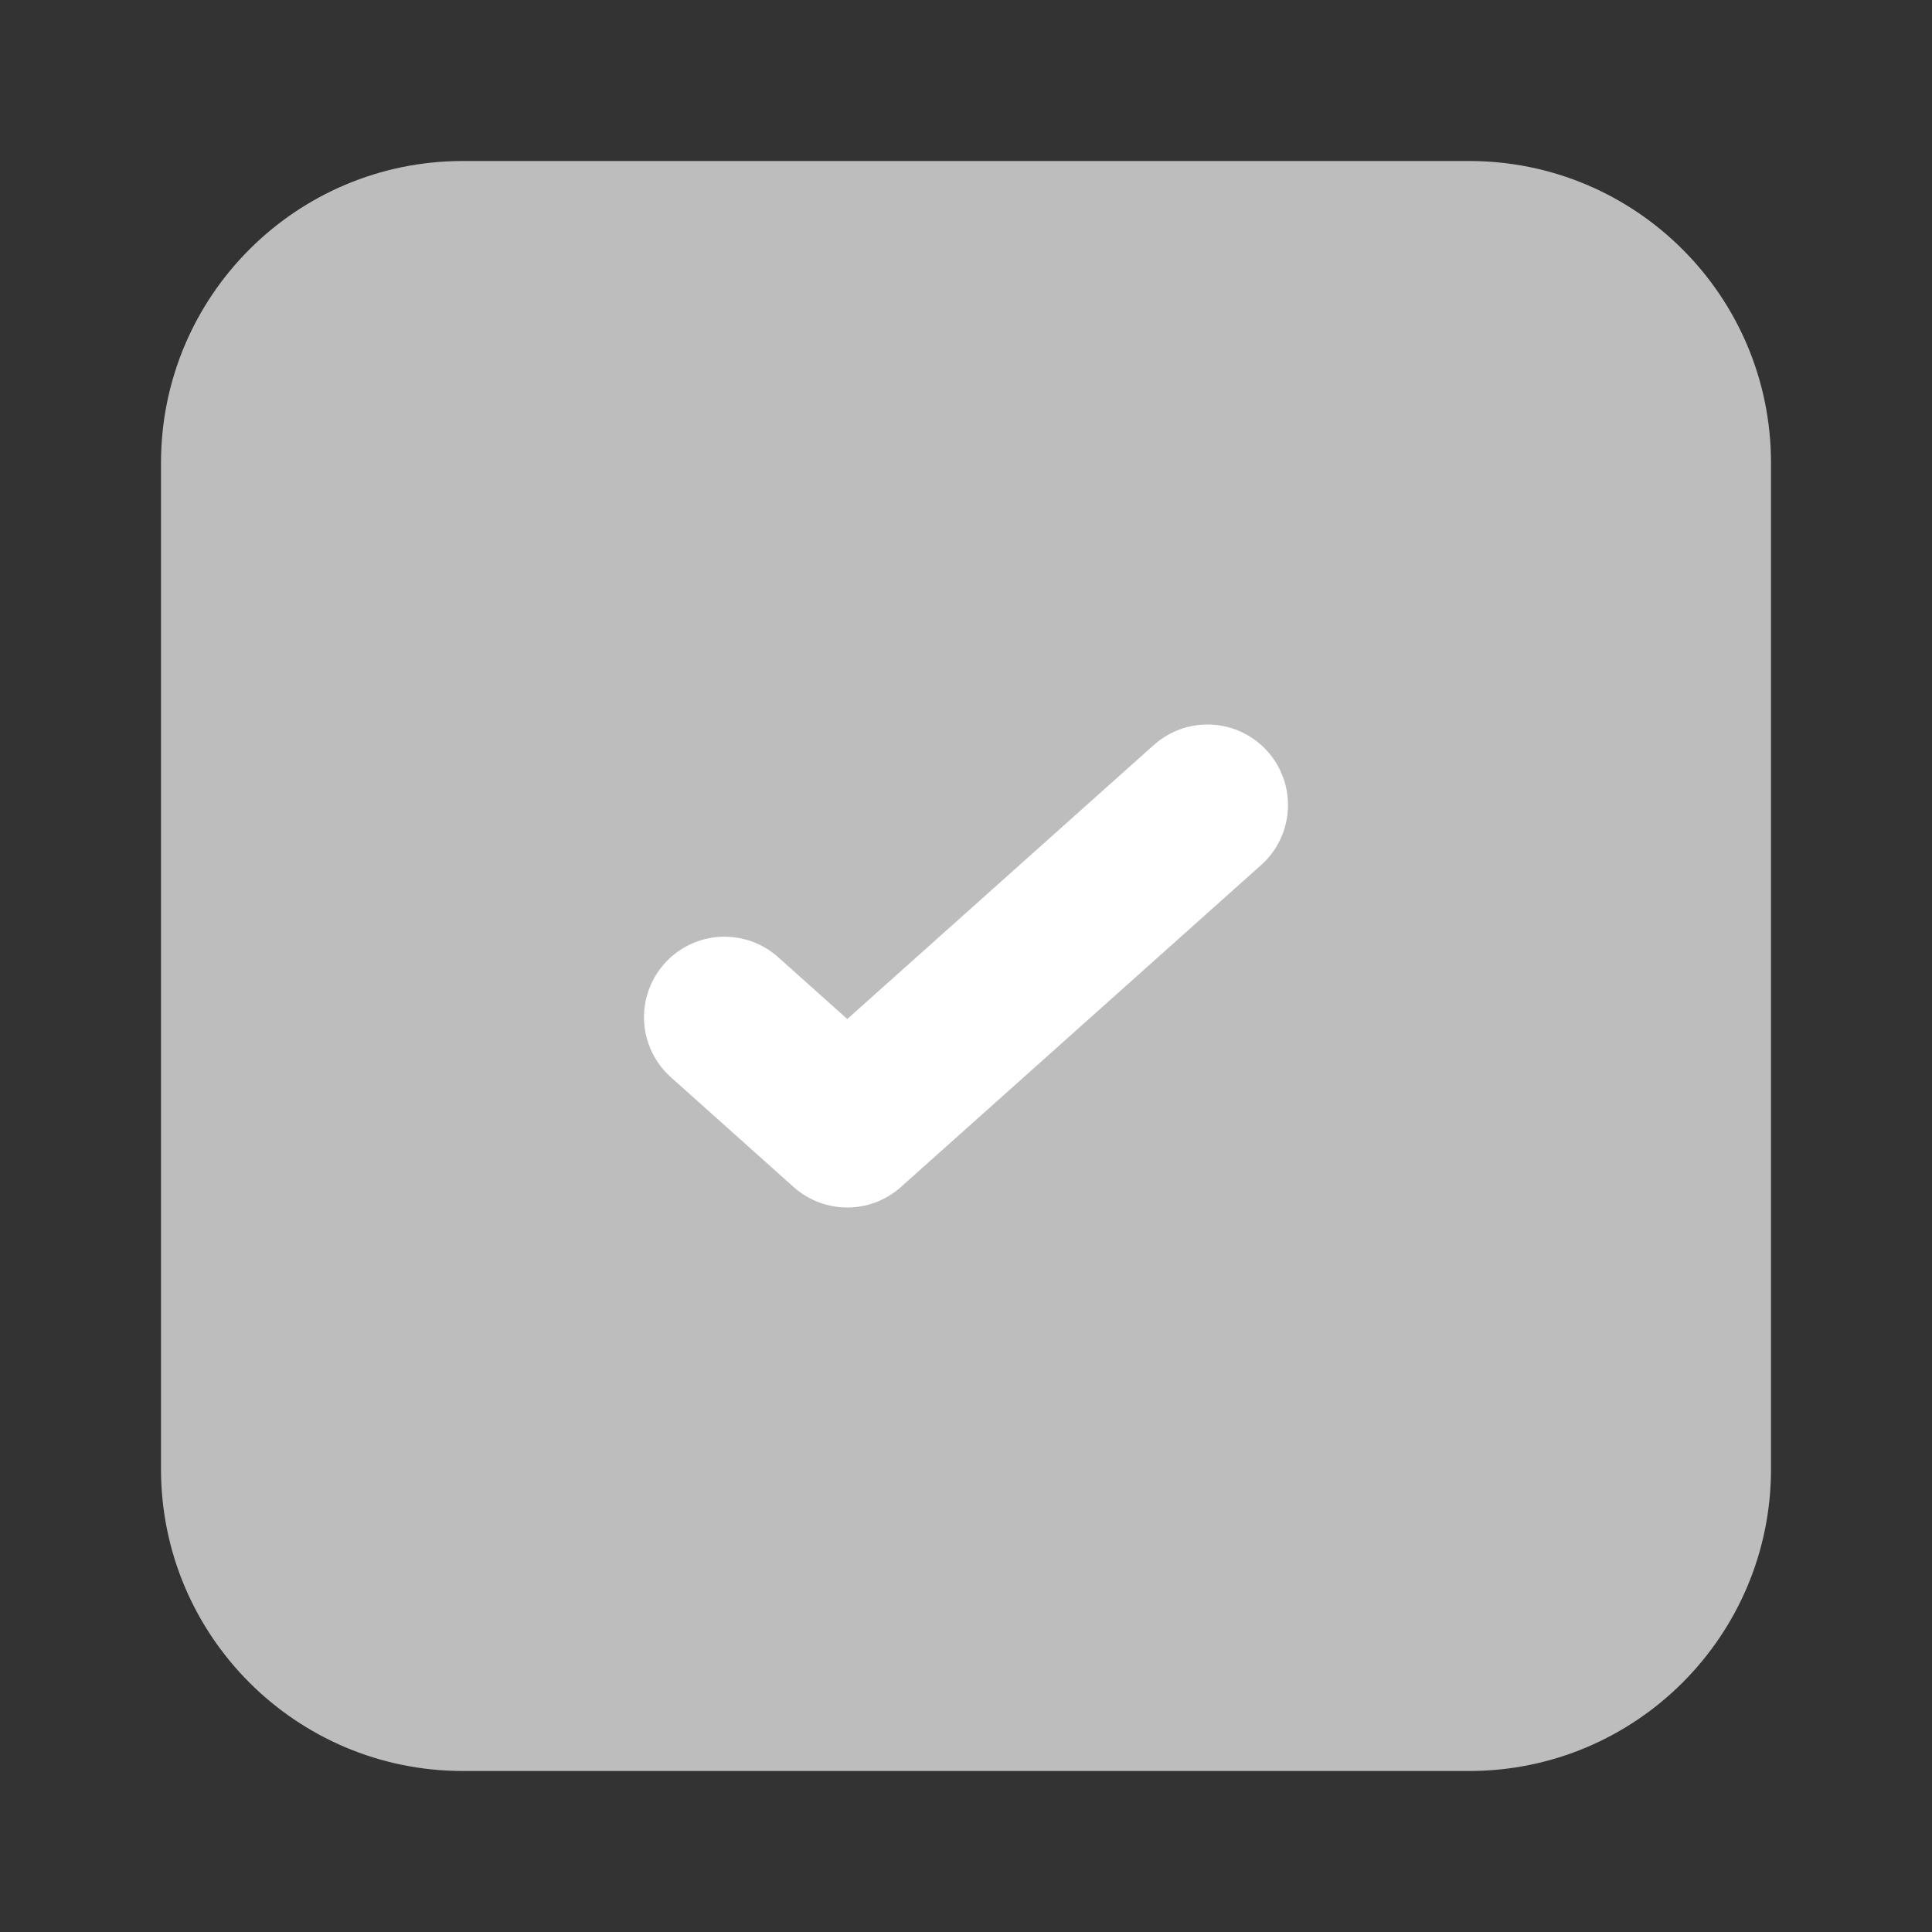 <svg xmlns="http://www.w3.org/2000/svg" width="24" height="24" viewBox="0 0 24 24" fill="none">
  <rect x="0" y="0" width="24" height="24" fill="#333333" stroke="none"/>
  <path d="M5.75 22C3.679 22 2 20.321 2 18.25V5.75C2 3.679 3.679 2 5.75 2H18.25C20.321 2 22 3.679 22 5.75L22 18.25C22 20.321 20.321 22 18.25 22H5.75Z" fill="#BDBDBD"/>
  <path d="M15 10L10.525 14L9 12.636" stroke="white" stroke-width="2" stroke-linecap="round" stroke-linejoin="round"/>
</svg>